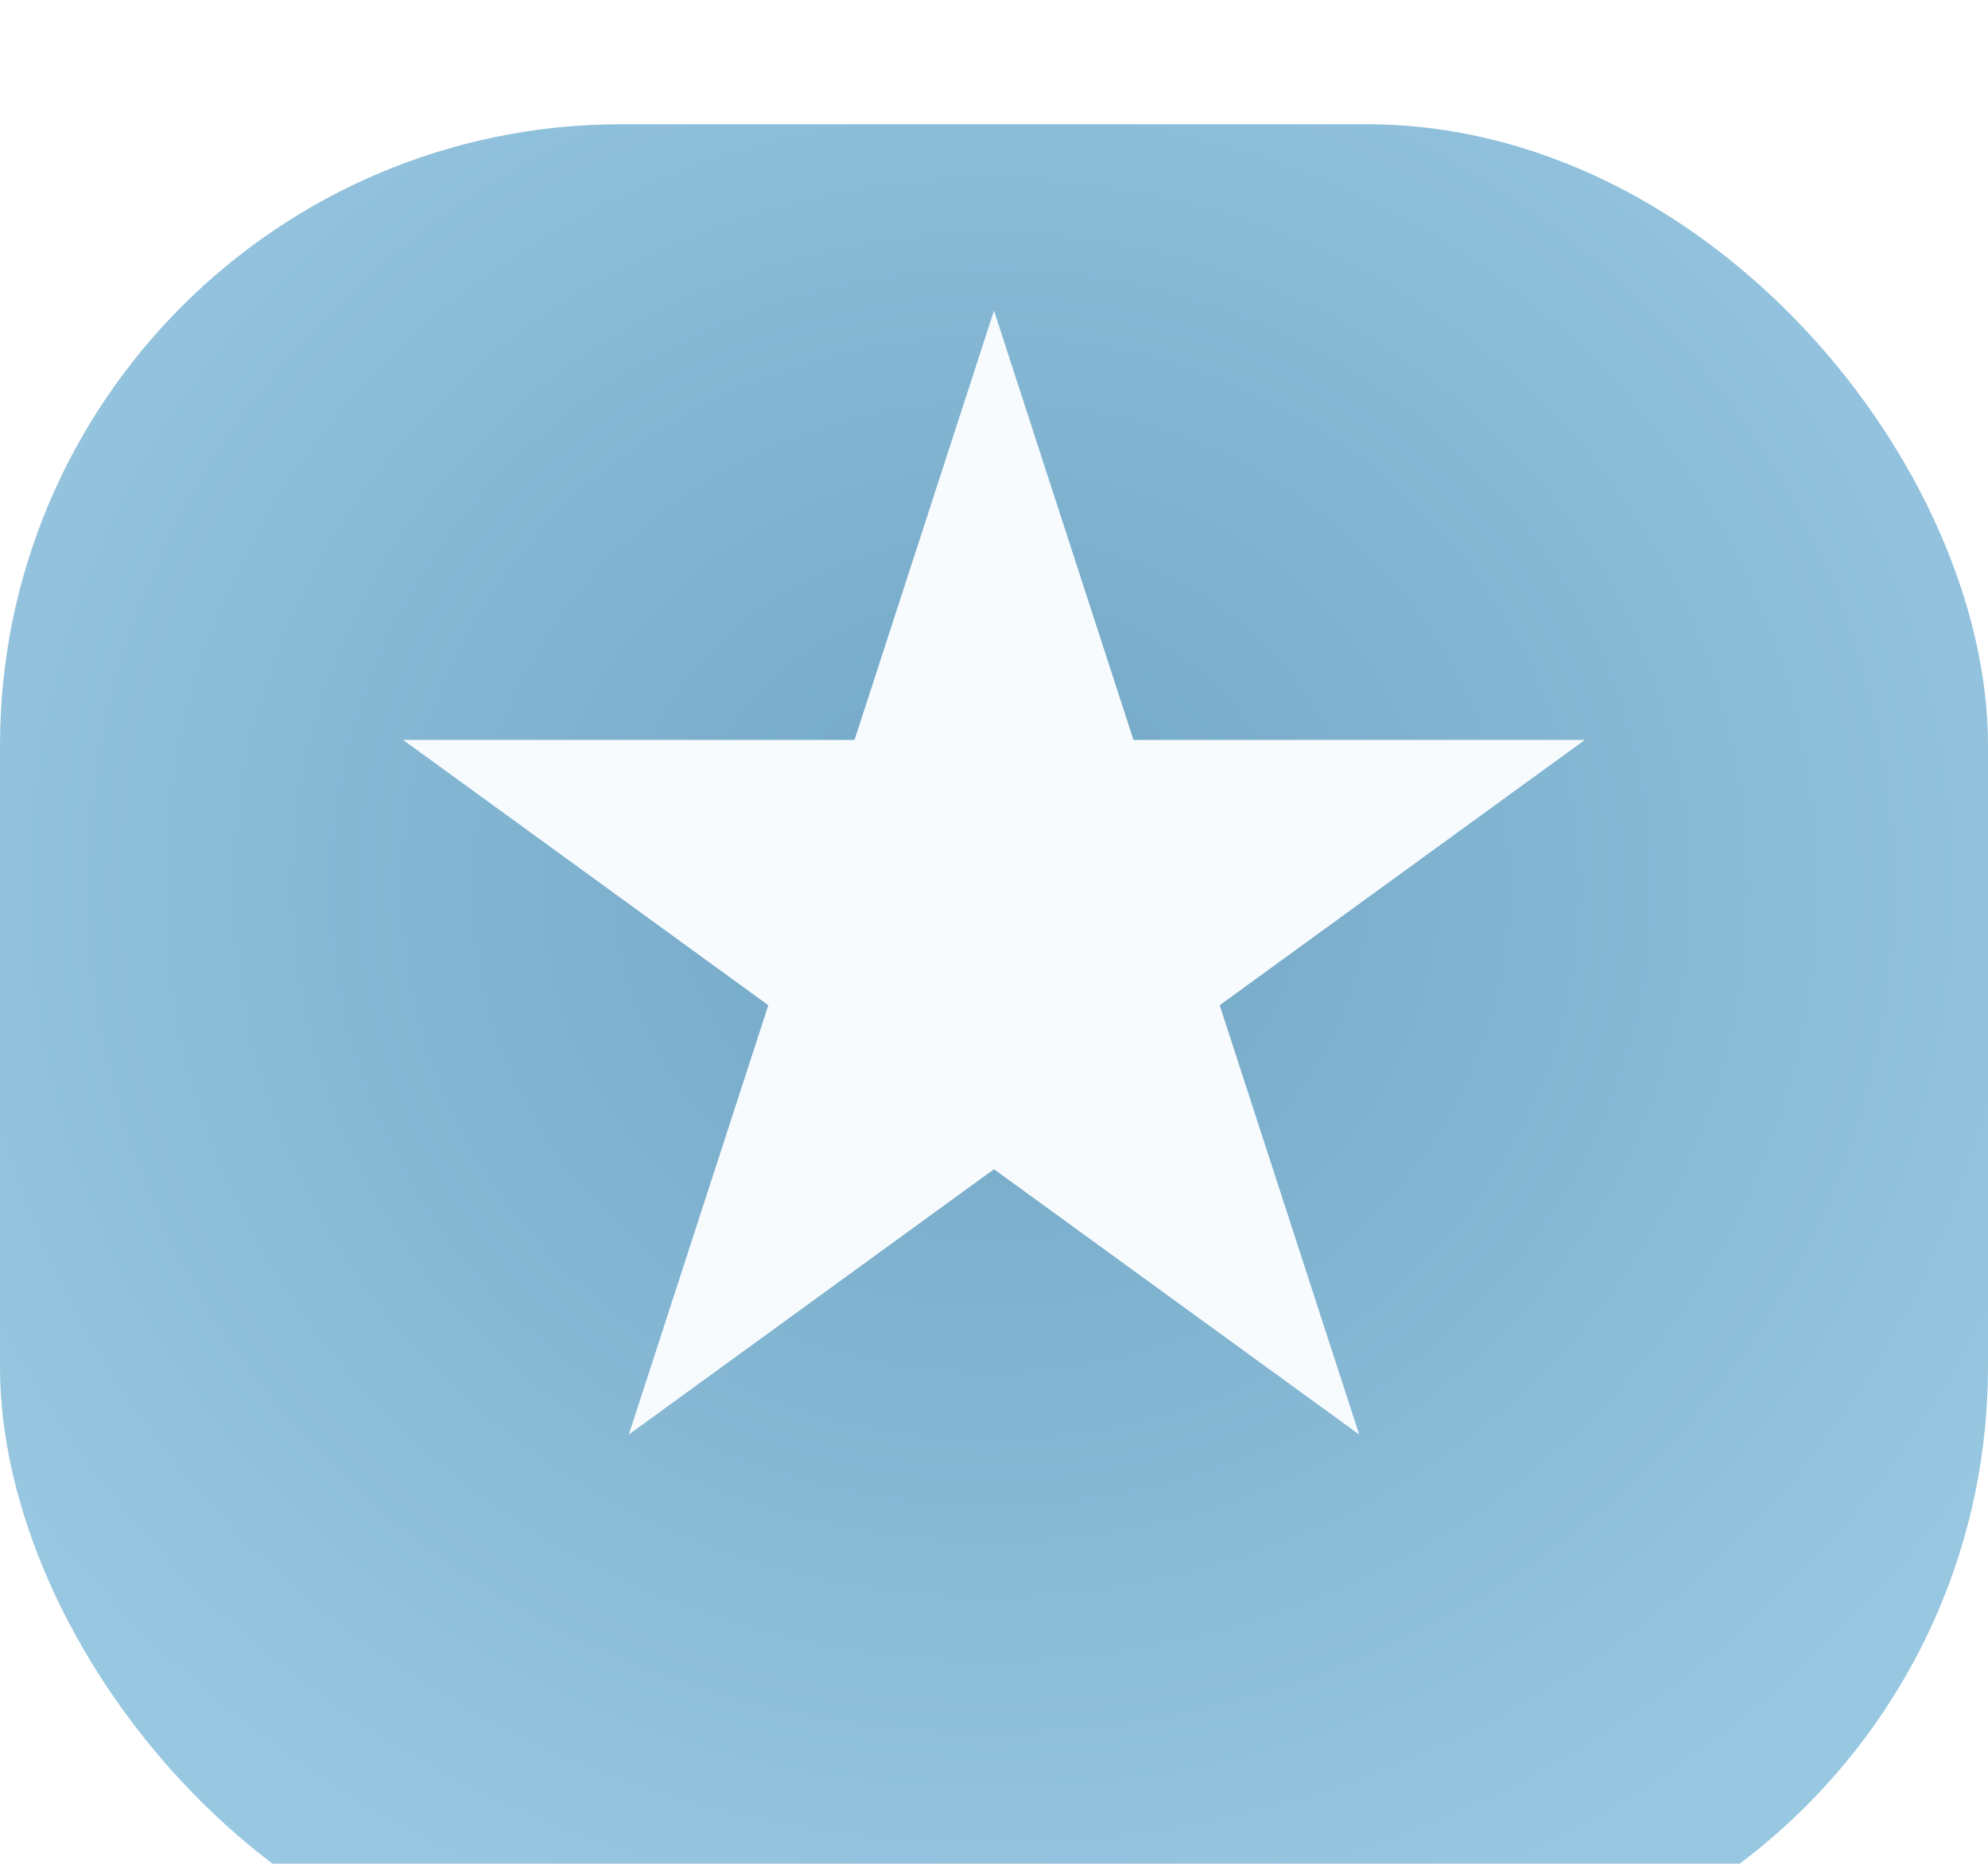 <?xml version="1.0" encoding="UTF-8"?> <svg xmlns="http://www.w3.org/2000/svg" width="32" height="30" viewBox="0 0 32 30" fill="none"> <g filter="url(#filter0_i_43_189)"> <rect width="32" height="30" rx="10" fill="url(#paint0_radial_43_189)"></rect> </g> <path d="M16 5L18.245 11.91H25.511L19.633 16.18L21.878 23.09L16 18.82L10.122 23.09L12.367 16.18L6.489 11.91H13.755L16 5Z" fill="#F7FBFE"></path> <defs> <filter id="filter0_i_43_189" x="0" y="0" width="32" height="32" filterUnits="userSpaceOnUse" color-interpolation-filters="sRGB"> <feFlood flood-opacity="0" result="BackgroundImageFix"></feFlood> <feBlend mode="normal" in="SourceGraphic" in2="BackgroundImageFix" result="shape"></feBlend> <feColorMatrix in="SourceAlpha" type="matrix" values="0 0 0 0 0 0 0 0 0 0 0 0 0 0 0 0 0 0 127 0" result="hardAlpha"></feColorMatrix> <feOffset dy="2"></feOffset> <feGaussianBlur stdDeviation="5.5"></feGaussianBlur> <feComposite in2="hardAlpha" operator="arithmetic" k2="-1" k3="1"></feComposite> <feColorMatrix type="matrix" values="0 0 0 0 1 0 0 0 0 1 0 0 0 0 1 0 0 0 0.05 0"></feColorMatrix> <feBlend mode="normal" in2="shape" result="effect1_innerShadow_43_189"></feBlend> </filter> <radialGradient id="paint0_radial_43_189" cx="0" cy="0" r="1" gradientUnits="userSpaceOnUse" gradientTransform="translate(15.95 12.3) rotate(90) scale(17.7 18.88)"> <stop stop-color="#70A6C5"></stop> <stop offset="1" stop-color="#98C7E1"></stop> </radialGradient> </defs> </svg> 